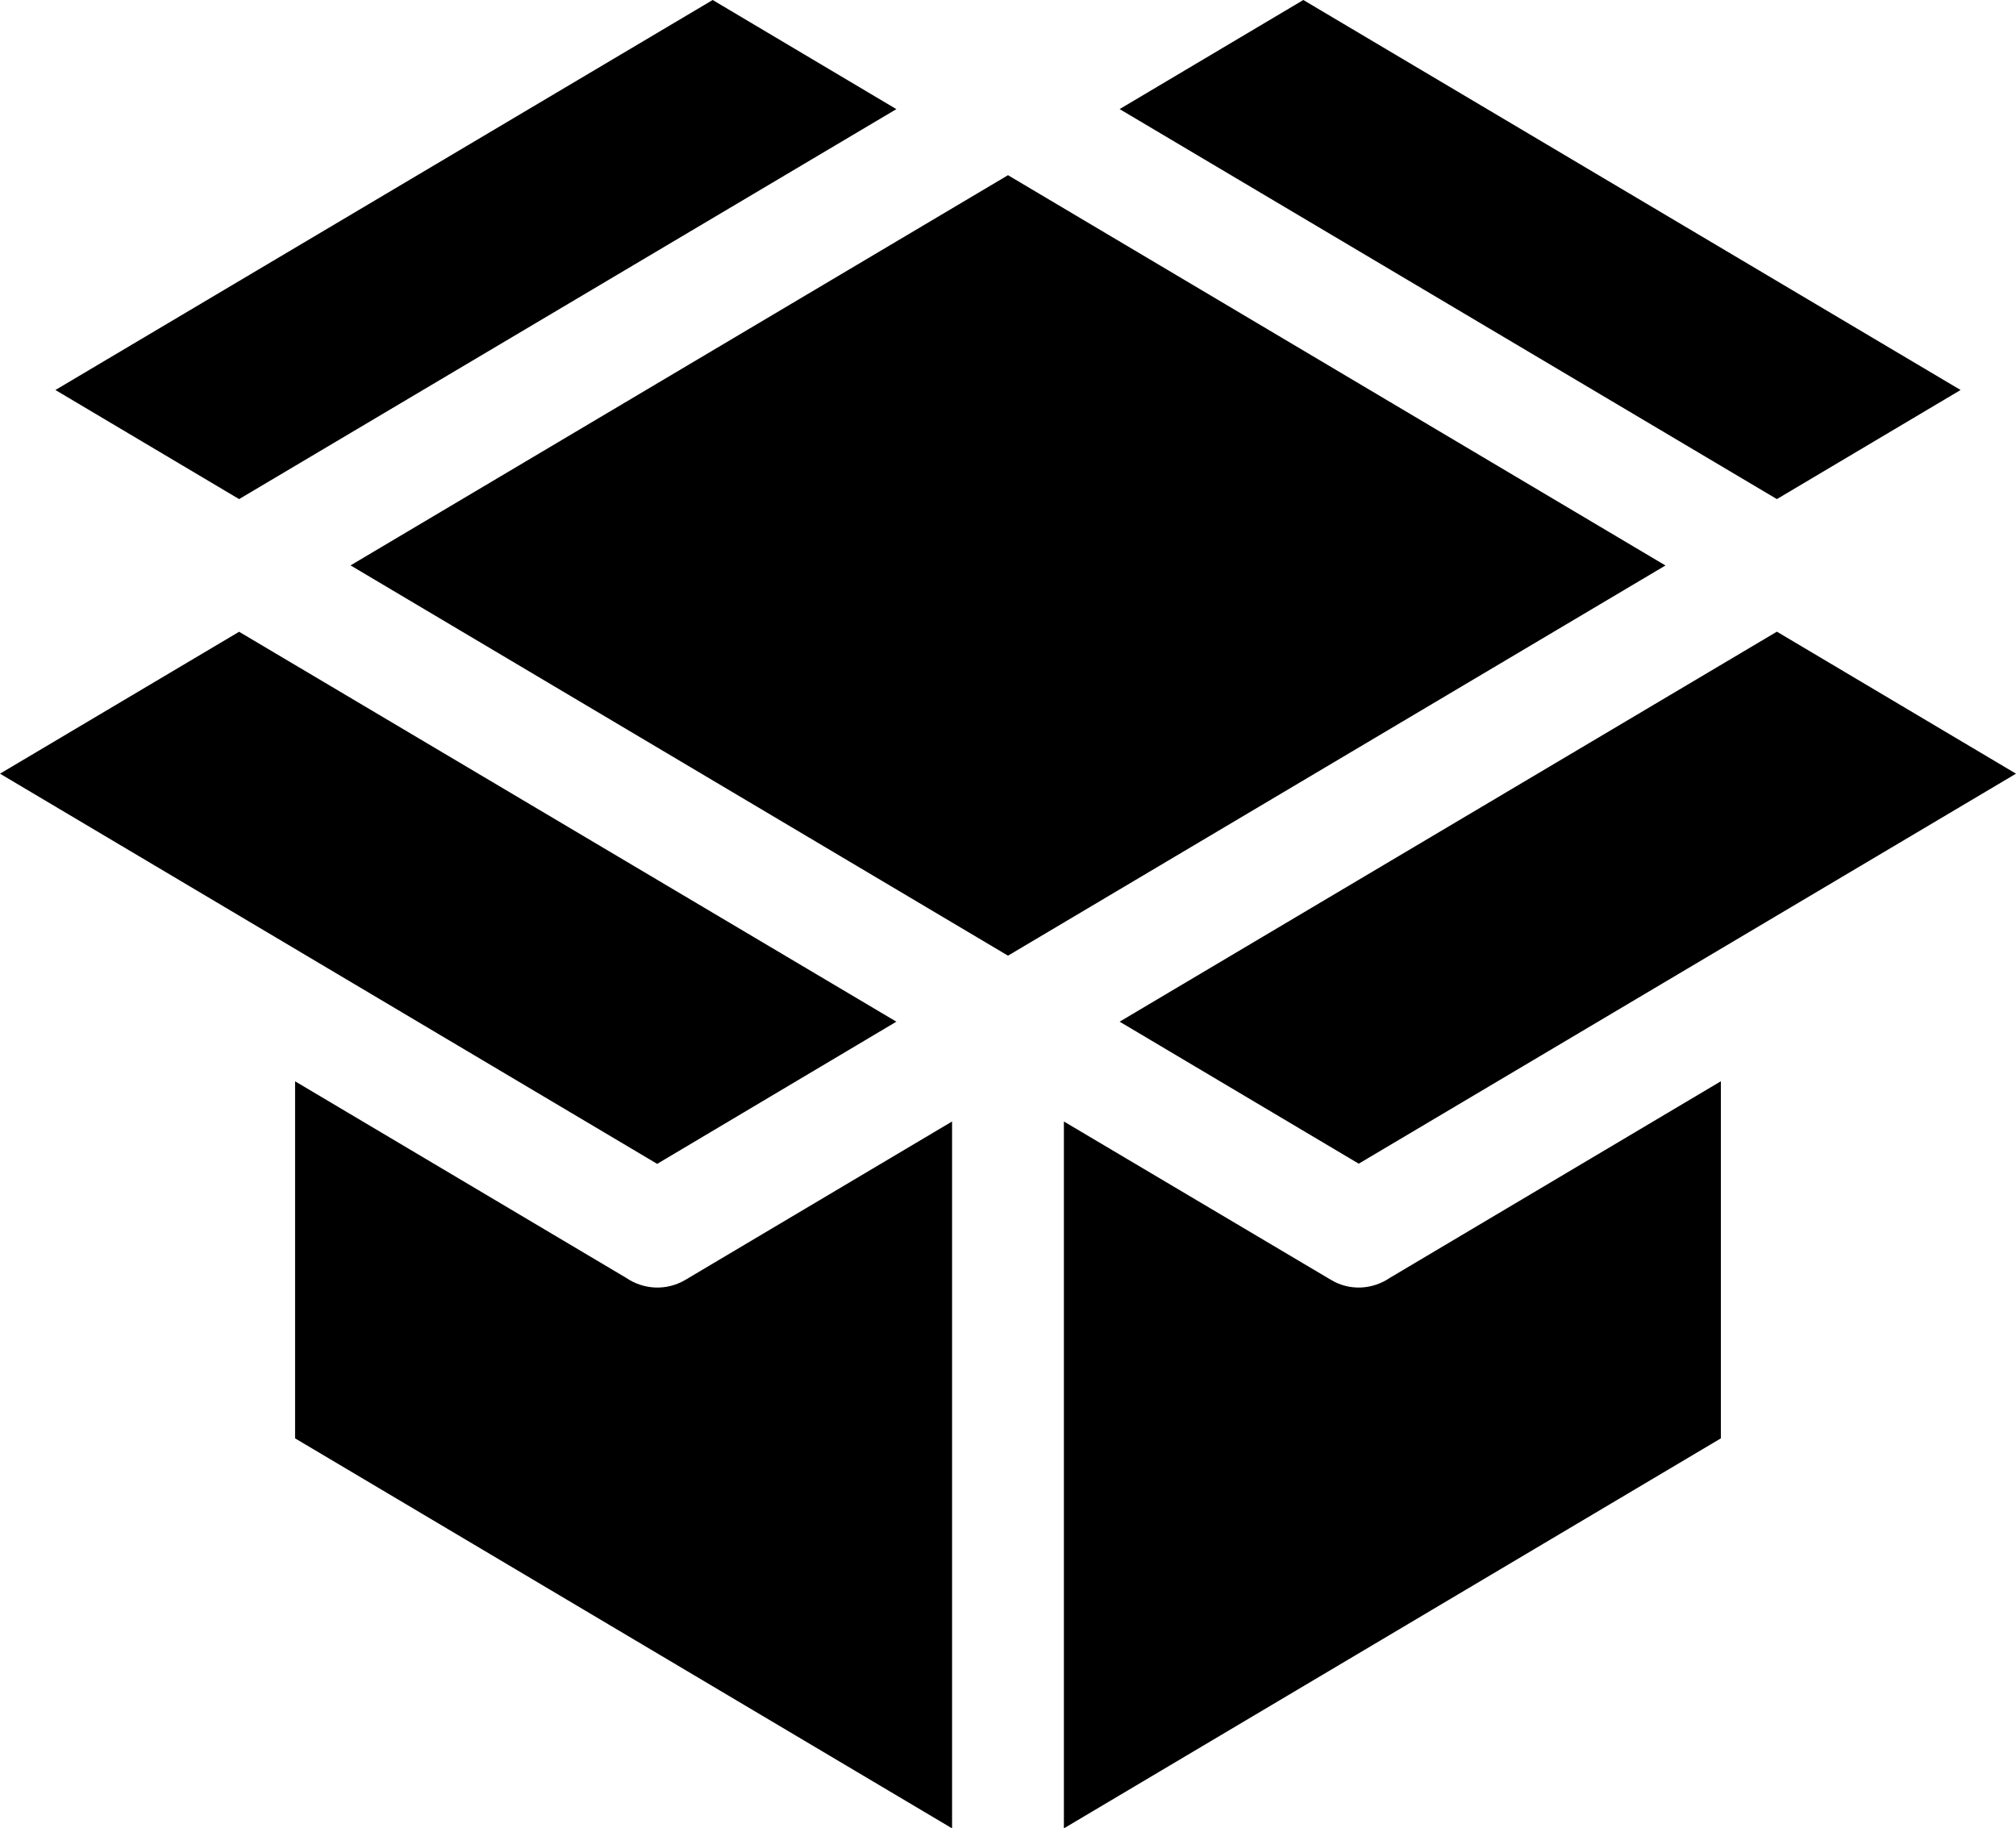 <svg xmlns="http://www.w3.org/2000/svg" fill="none" viewBox="0 0 43 39" height="39" width="43">
<path fill="black" d="M37.9 10.646L23.881 2.327L27.799 0L41.818 8.319L37.9 10.646ZM19.119 21.793L5.1 13.476L0 16.503L14.017 24.826L19.119 21.793ZM21.5 3.737L7.477 12.06L21.5 20.385L35.523 12.062L21.5 3.737ZM23.881 21.793L28.981 24.822L43 16.503L37.9 13.474L23.881 21.793ZM28.385 27.298L22.692 23.922V39L36.705 30.681V23.064L29.642 27.259C29.276 27.508 28.788 27.542 28.385 27.298ZM13.358 27.259L6.294 23.065V30.681L20.307 39V23.922L14.621 27.299C14.212 27.542 13.723 27.508 13.358 27.259ZM19.119 2.328L15.201 0L1.182 8.319L5.1 10.646L19.119 2.328Z" clip-rule="evenodd" fill-rule="evenodd"></path>
</svg>
